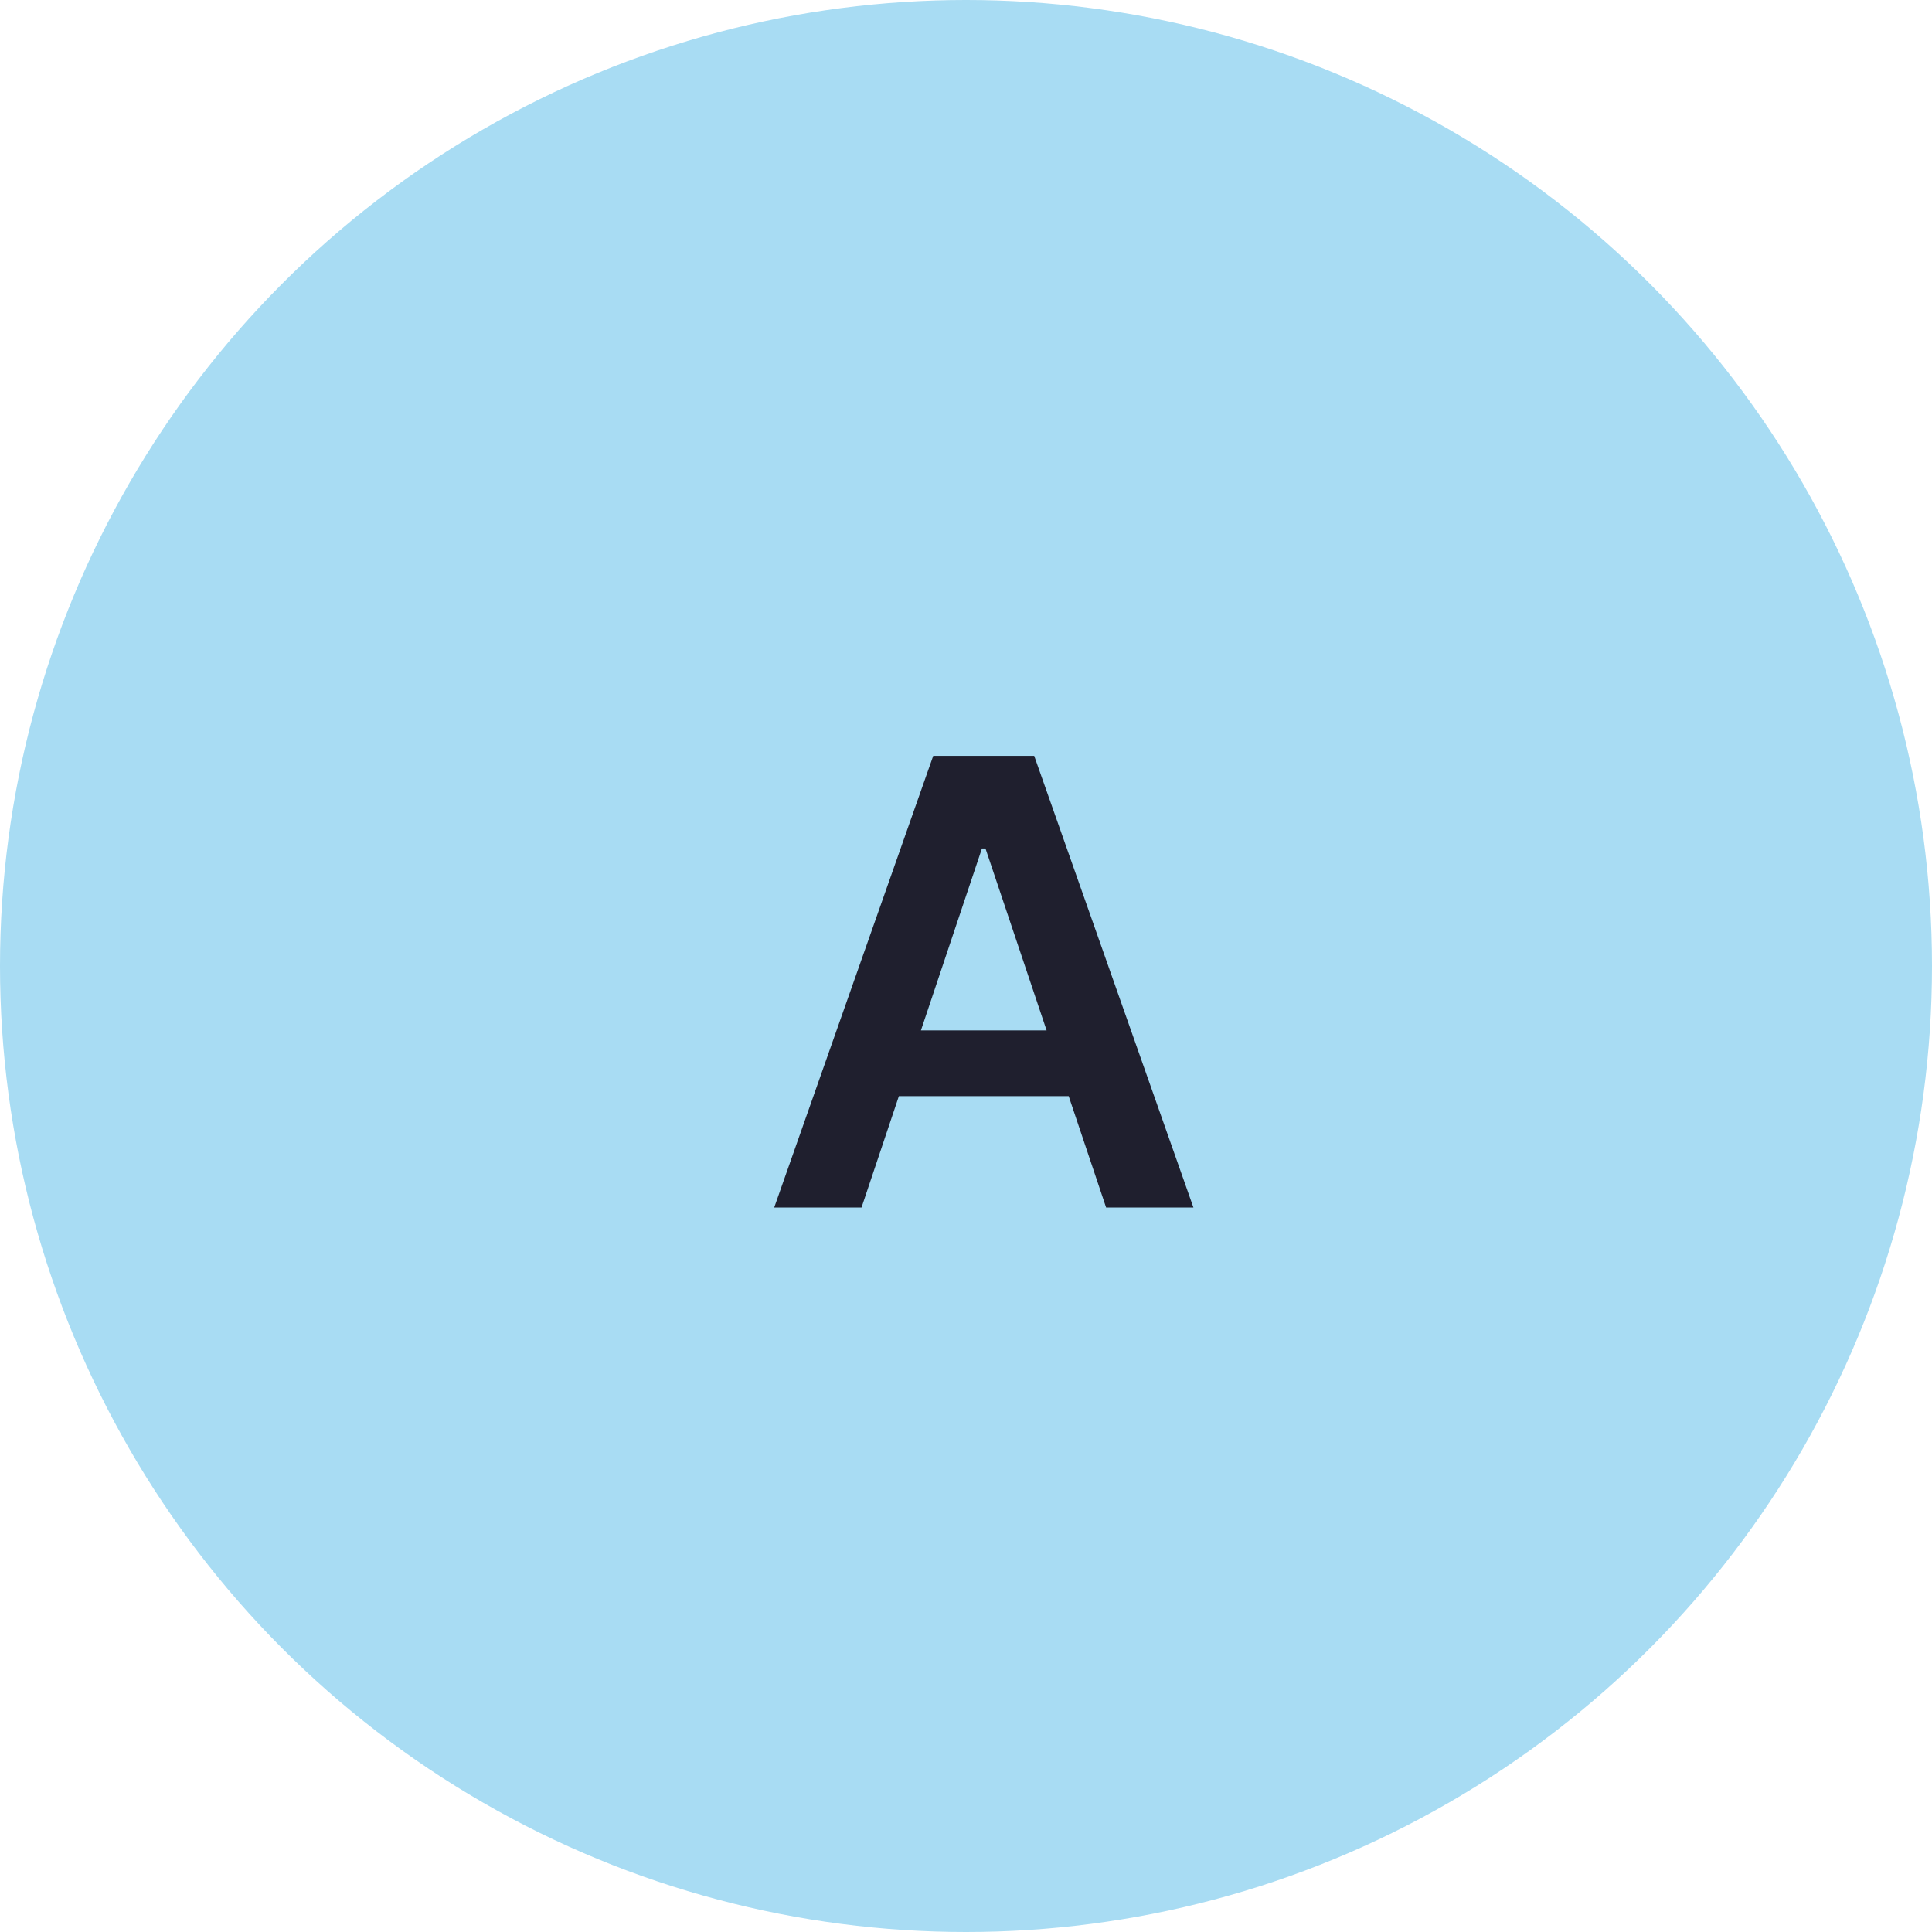 <svg width="56" height="56" viewBox="0 0 56 56" fill="none" xmlns="http://www.w3.org/2000/svg">
<circle cx="28" cy="28" r="28" fill="#A8DCF3"/>
<path d="M24.972 35H22.441L27.05 21.909H29.977L34.592 35H32.061L28.565 24.594H28.462L24.972 35ZM25.055 29.867H31.959V31.772H25.055V29.867Z" fill="#1F1F2E"/>
</svg>
